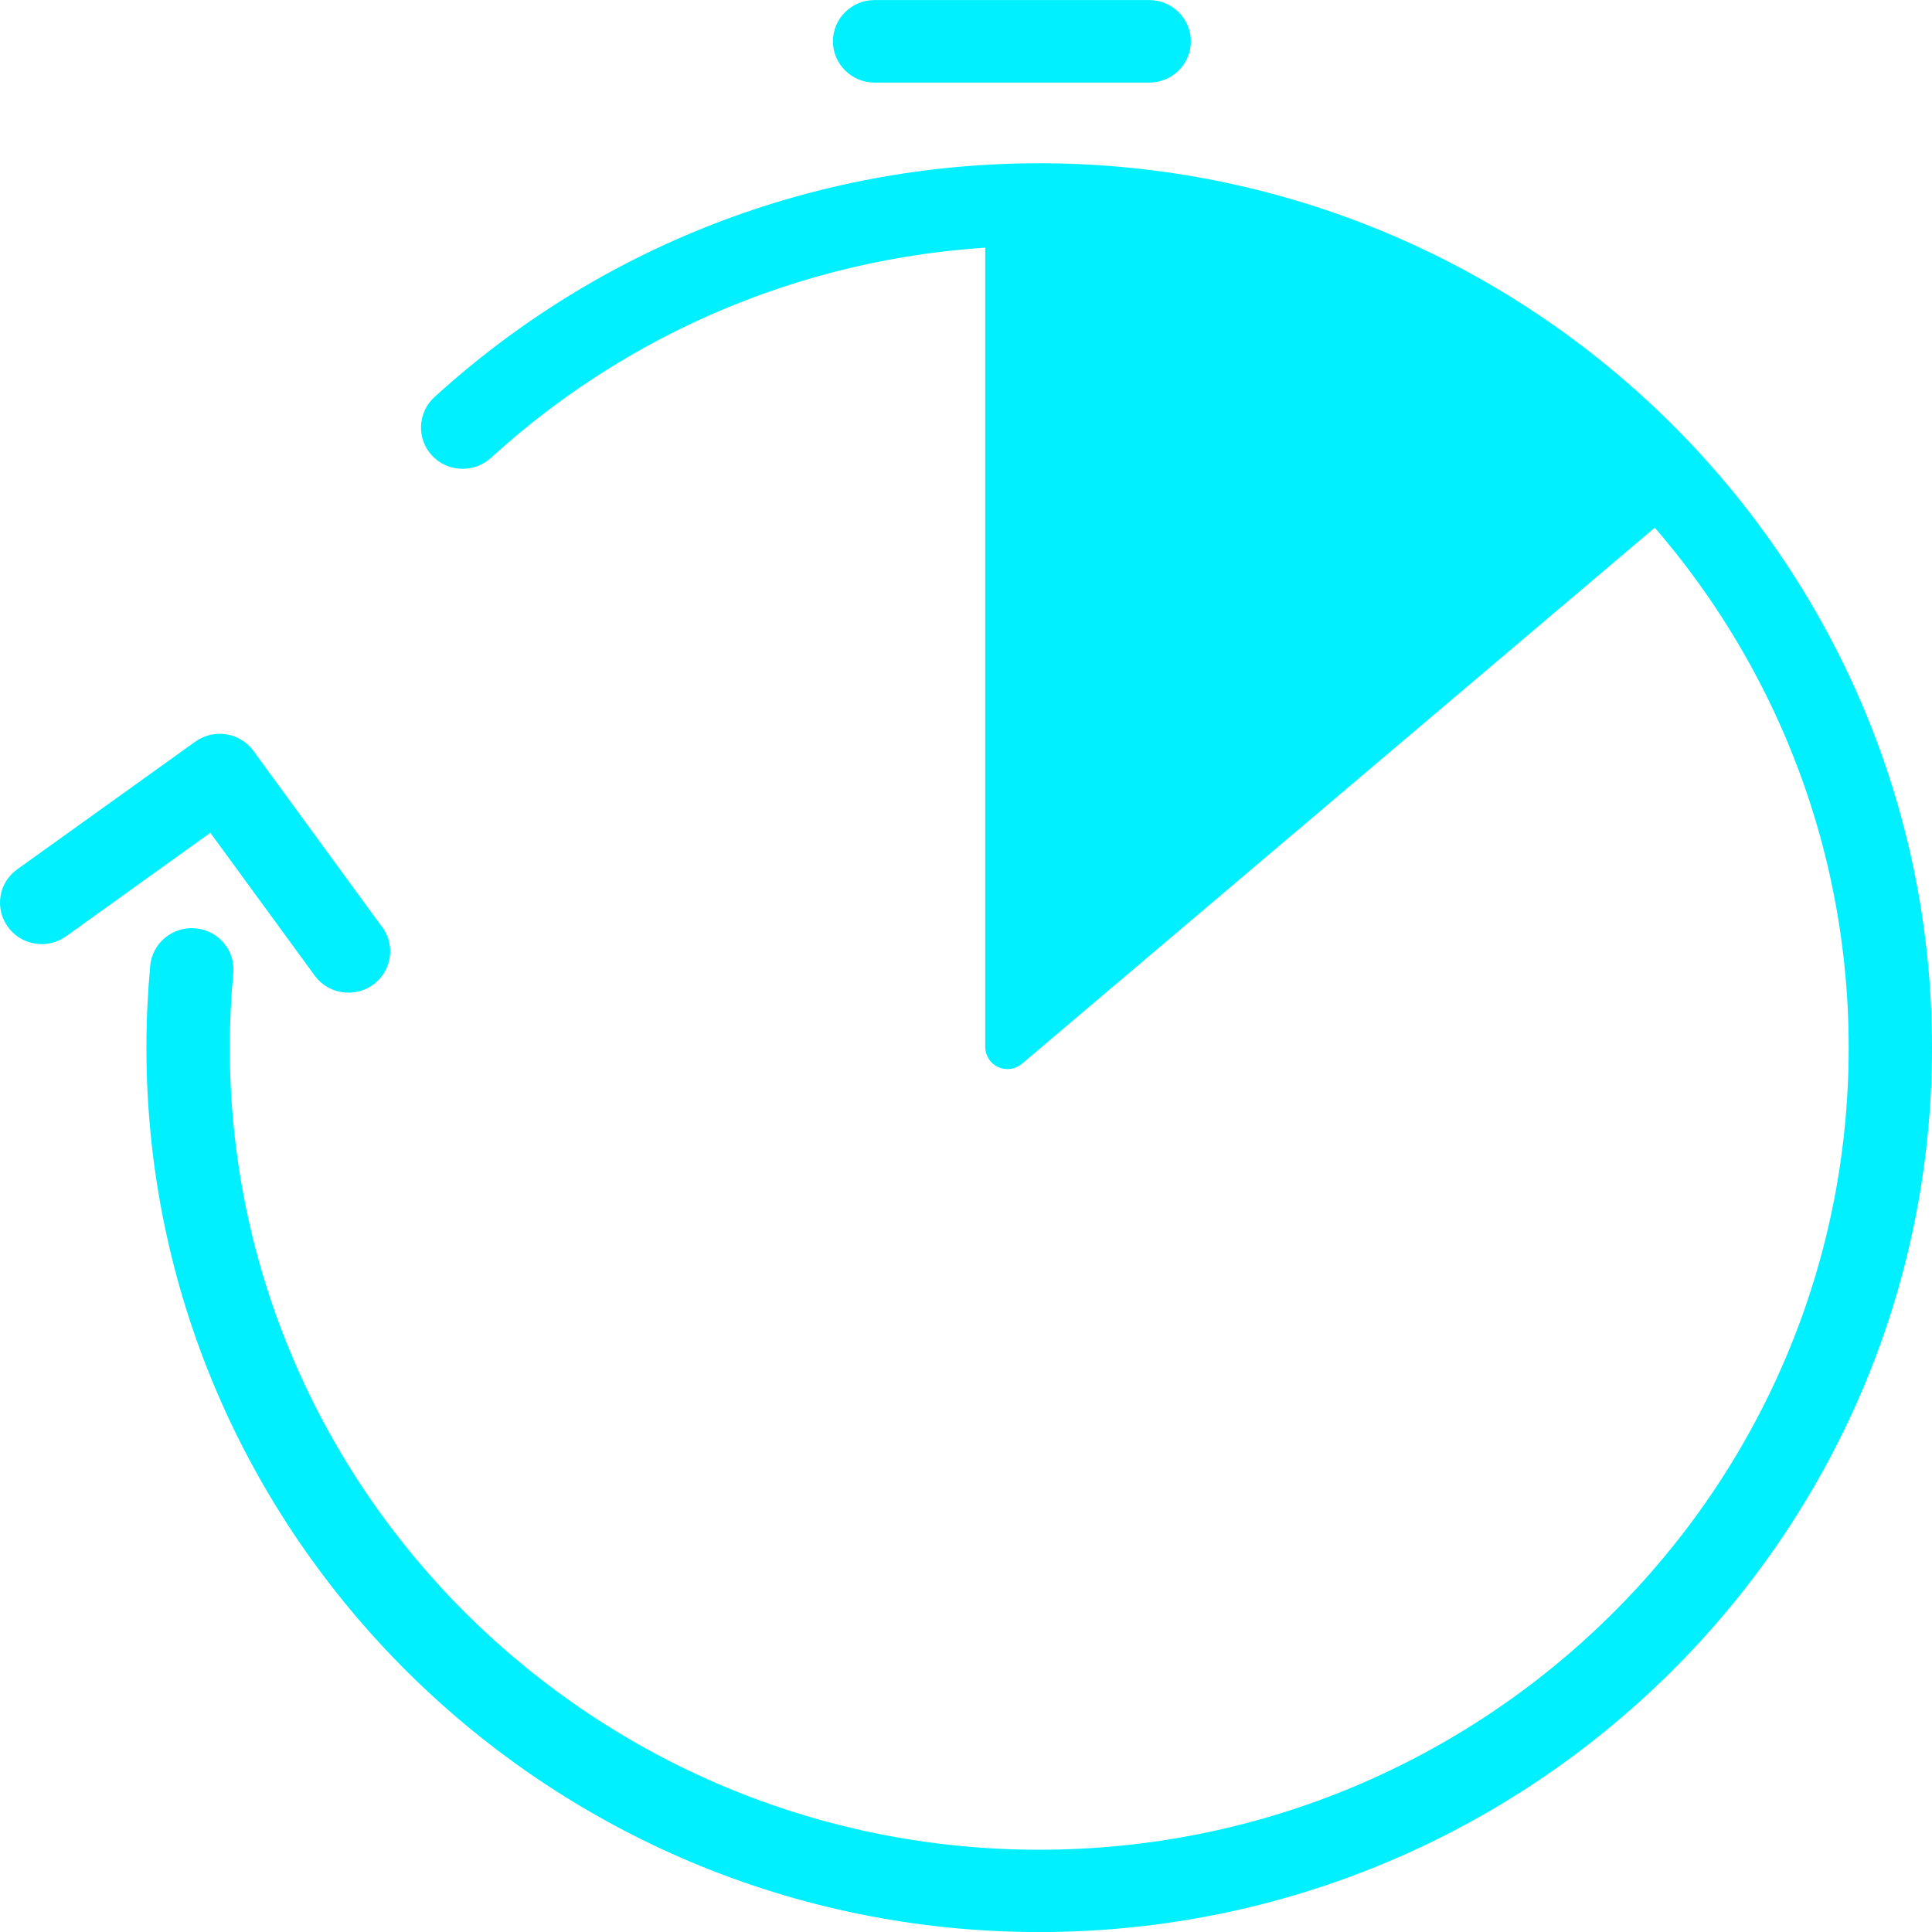 <svg width="64" height="64" viewBox="0 0 64 64" fill="none" xmlns="http://www.w3.org/2000/svg">
<path d="M12.662 30.715L8.396 24.875C7.951 24.261 7.086 24.125 6.467 24.57L0.572 28.797C-0.048 29.238 -0.185 30.094 0.264 30.708C0.535 31.079 0.954 31.274 1.384 31.274C1.666 31.274 1.948 31.189 2.193 31.013L6.968 27.587L10.425 32.317C10.696 32.689 11.115 32.883 11.546 32.883C11.828 32.883 12.11 32.799 12.354 32.623C12.974 32.178 13.111 31.325 12.662 30.711L12.662 30.715Z" fill="#00F0FF"/>
<path d="M56.057 16.146C56.042 16.34 55.95 16.521 55.801 16.646L33.854 35.238C33.716 35.352 33.549 35.415 33.375 35.415C33.271 35.415 33.163 35.393 33.067 35.349C32.807 35.231 32.637 34.97 32.637 34.687L32.637 6.756C32.637 6.384 32.919 6.068 33.293 6.032C33.523 6.006 39.003 5.447 45.384 8.215C51.739 10.971 55.712 15.425 55.879 15.617C56.009 15.764 56.072 15.955 56.061 16.149L56.057 16.146Z" fill="#00F0FF"/>
<path d="M28.972 2.736L38.069 2.736C38.833 2.736 39.449 2.123 39.449 1.369C39.449 0.616 38.829 0.002 38.069 0.002L28.972 0.002C28.208 0.002 27.592 0.616 27.592 1.369C27.592 2.123 28.211 2.736 28.972 2.736Z" fill="#00F0FF"/>
<path d="M34.428 5.408C26.983 5.408 19.867 8.161 14.391 13.155C13.831 13.666 13.794 14.534 14.31 15.089C14.581 15.383 14.952 15.53 15.326 15.53C15.66 15.53 15.998 15.408 16.261 15.169C21.221 10.642 27.673 8.146 34.425 8.146C49.209 8.146 61.24 20.061 61.24 34.711C61.24 49.36 49.212 61.275 34.425 61.275C19.637 61.275 7.613 49.353 7.613 34.707C7.613 33.884 7.651 33.057 7.728 32.241C7.799 31.487 7.239 30.822 6.478 30.752C5.721 30.683 5.046 31.238 4.976 31.987C4.894 32.884 4.85 33.795 4.85 34.703C4.85 50.859 18.116 64.002 34.425 64.002C50.733 64.002 64 50.859 64 34.703C64 18.547 50.733 5.408 34.428 5.408Z" fill="#00F0FF"/>
</svg>
